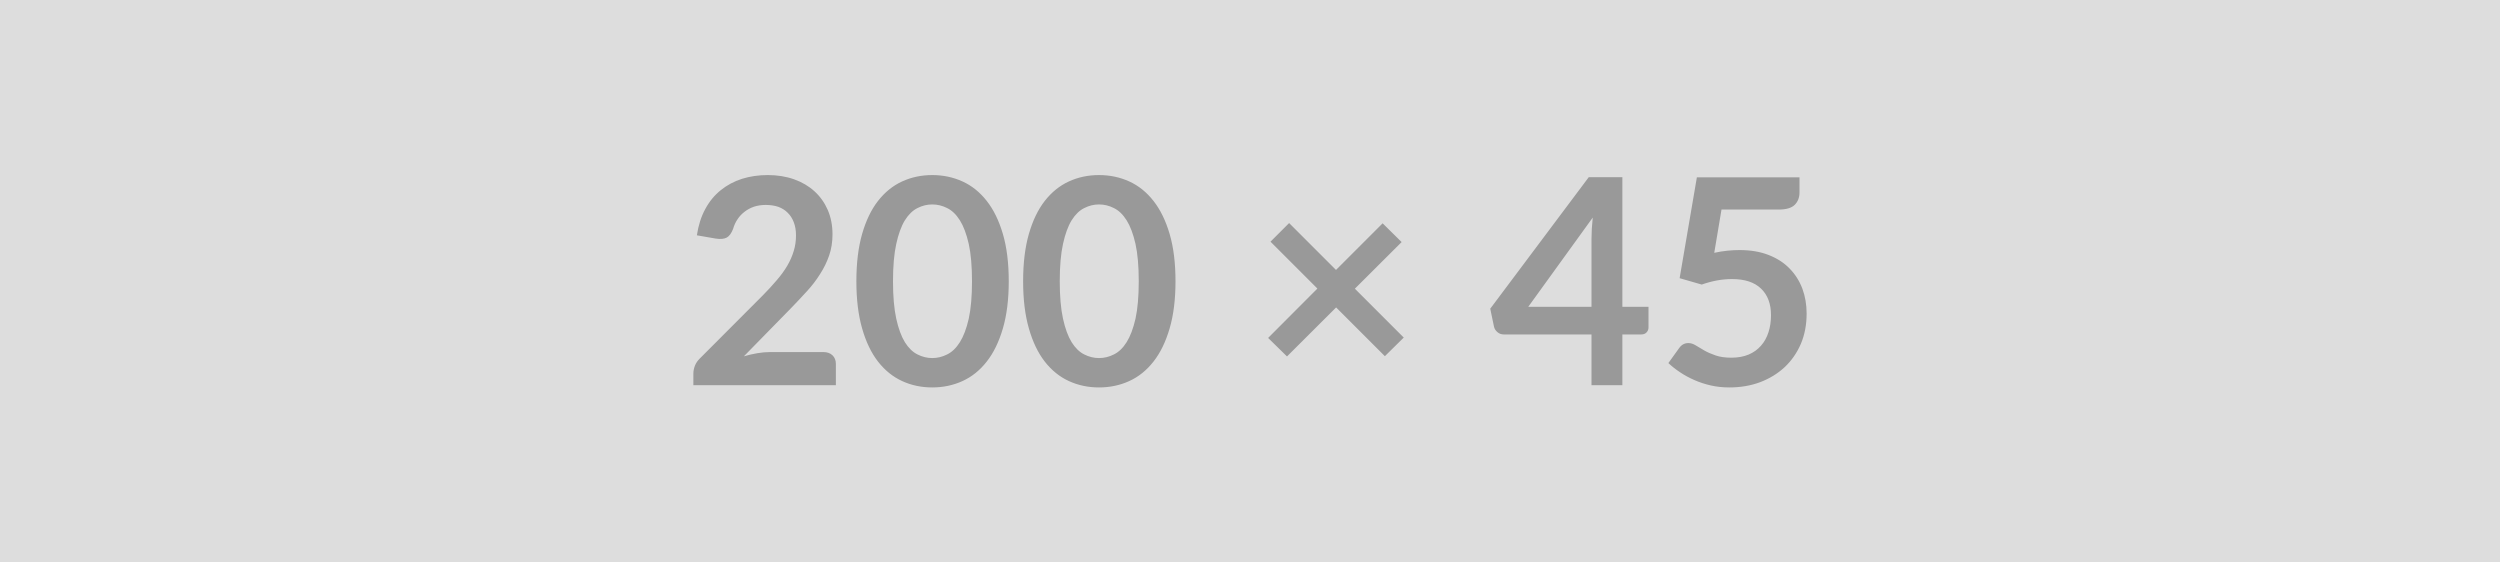 <svg viewBox="0 0 200 45" height="45" width="200" xmlns="http://www.w3.org/2000/svg"><rect fill="#DDDDDD" height="100%" width="100%"></rect><path d="M61.61 28.165h4.26q.46 0 .73.26.27.26.27.69v1.7h-11.4v-.94q0-.29.12-.61.12-.31.38-.57l5.05-5.06q.63-.64 1.13-1.23.5-.58.84-1.16.33-.57.51-1.17.18-.59.18-1.24 0-.6-.18-1.06-.17-.45-.49-.76-.31-.31-.75-.47-.45-.15-1-.15-.51 0-.94.14-.43.15-.76.41-.33.25-.56.6-.23.34-.35.76-.2.53-.51.7-.31.17-.89.08l-1.5-.26q.18-1.2.67-2.1.49-.91 1.24-1.51.74-.6 1.7-.91.96-.3 2.06-.3 1.15 0 2.11.34.95.34 1.63.96.68.62 1.06 1.49.38.88.38 1.95 0 .92-.27 1.7-.27.78-.73 1.49-.45.72-1.06 1.38-.61.67-1.28 1.36l-3.75 3.83q.54-.16 1.08-.25.53-.09 1.02-.09Zm19.09-5.66q0 2.17-.47 3.77-.47 1.61-1.29 2.65-.82 1.05-1.94 1.56t-2.42.51q-1.3 0-2.41-.51t-1.93-1.56q-.81-1.04-1.27-2.65-.46-1.6-.46-3.77 0-2.19.46-3.79t1.27-2.64q.82-1.05 1.93-1.56 1.11-.51 2.41-.51t2.42.51q1.12.51 1.94 1.56.82 1.04 1.29 2.64.47 1.6.47 3.79Zm-2.94 0q0-1.81-.26-2.99-.27-1.19-.71-1.89-.44-.7-1.02-.98-.57-.29-1.19-.29-.61 0-1.18.29-.57.28-1.01.98-.43.7-.69 1.89-.26 1.18-.26 2.99 0 1.8.26 2.99.26 1.18.69 1.88.44.7 1.01.98.57.29 1.18.29.62 0 1.19-.29.58-.28 1.02-.98.44-.7.71-1.88.26-1.19.26-2.99Zm16.28 0q0 2.17-.47 3.77-.47 1.61-1.29 2.65-.82 1.05-1.94 1.56t-2.42.51q-1.3 0-2.41-.51t-1.93-1.56q-.81-1.04-1.27-2.65-.46-1.6-.46-3.77 0-2.19.46-3.79t1.27-2.64q.82-1.05 1.93-1.56 1.11-.51 2.41-.51t2.42.51q1.12.51 1.94 1.56.82 1.04 1.29 2.64.47 1.6.47 3.79Zm-2.94 0q0-1.81-.26-2.99-.27-1.19-.71-1.89-.44-.7-1.02-.98-.57-.29-1.19-.29-.61 0-1.18.29-.57.28-1.01.98-.43.7-.69 1.89-.26 1.18-.26 2.99 0 1.8.26 2.99.26 1.18.69 1.88.44.7 1.01.98.57.29 1.18.29.62 0 1.19-.29.58-.28 1.02-.98.44-.7.71-1.88.26-1.19.26-2.99Zm21.2 4.5-1.51 1.49-3.9-3.9-3.93 3.92-1.51-1.48 3.94-3.95-3.75-3.75 1.49-1.49 3.75 3.75 3.73-3.73 1.52 1.5-3.74 3.73 3.91 3.91Zm9.96-2.46h5.06v-5.44q0-.77.1-1.7l-5.16 7.14Zm7.53 0h2.09v1.65q0 .23-.15.39-.15.17-.42.17h-1.52v4.06h-2.47v-4.06h-7.02q-.29 0-.5-.18-.22-.18-.28-.44l-.3-1.44 7.88-10.52h2.69v10.37Zm7.93-7.78-.58 3.46q.55-.12 1.06-.17.5-.05.97-.05 1.31 0 2.31.39 1.01.39 1.68 1.08.68.69 1.03 1.62.34.92.34 1.99 0 1.33-.46 2.42-.47 1.09-1.3 1.87-.83.77-1.96 1.2-1.13.42-2.46.42-.79 0-1.49-.16t-1.31-.43q-.62-.27-1.14-.62-.53-.35-.94-.74l.87-1.21q.28-.39.73-.39.29 0 .58.18.3.19.69.41.38.22.91.4.52.18 1.26.18.78 0 1.38-.25.59-.25.99-.71.4-.45.6-1.08.2-.62.2-1.36 0-1.36-.79-2.12-.79-.77-2.33-.77-1.18 0-2.42.44l-1.77-.51 1.38-8.07h8.21v1.21q0 .61-.38.99t-1.29.38h-4.57Z" fill="#999999"></path></svg>